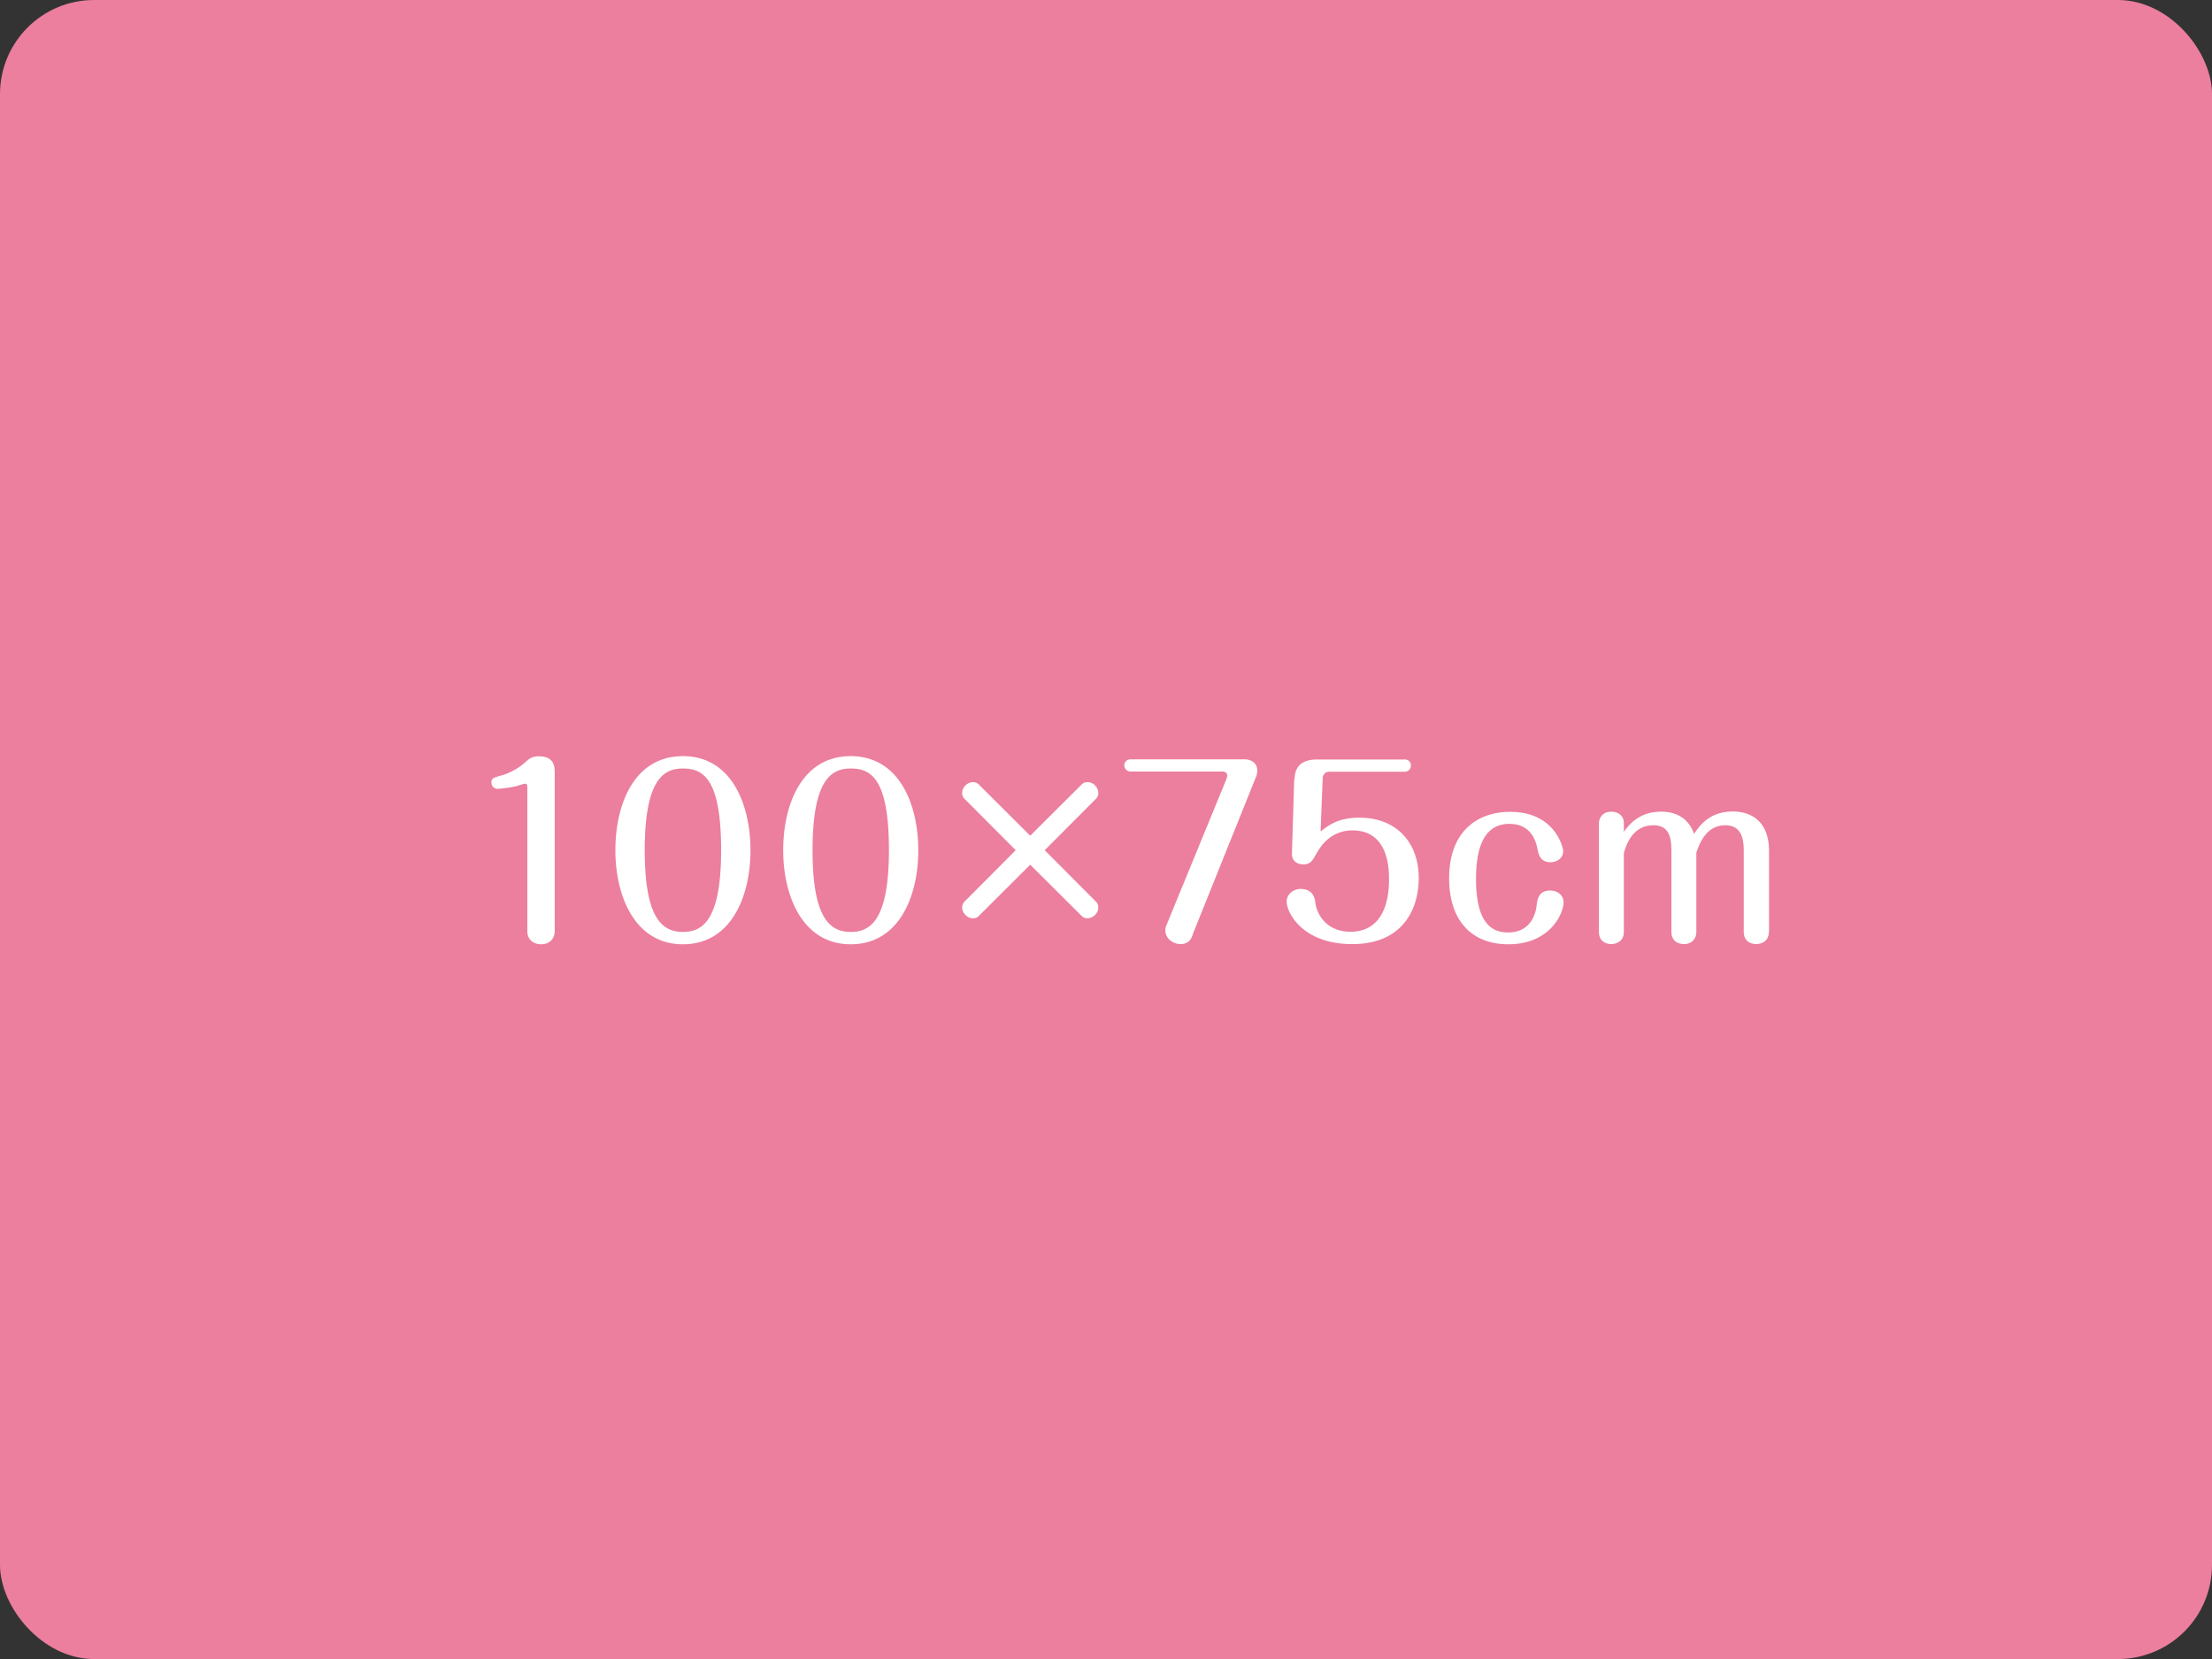 <svg xmlns="http://www.w3.org/2000/svg" viewBox="0 0 125.09 93.82"><rect x="0" y="0" width="125.09" height="93.82" fill="#333333" stroke="none"/><rect width="125.09" height="93.82" rx="5.32" ry="5.32" fill="#ec7e9e"/><path d="M31.37 52.63c0 .48-.31.77-.77.77-.06 0-.78 0-.78-.77v-8.11c0-.05 0-.2-.12-.2-.08 0-.38.1-.44.12-.47.12-1.03.17-1.12.17-.22 0-.35-.18-.35-.36 0-.25.12-.27.57-.4.21-.05.81-.27 1.33-.73.23-.21.39-.35.78-.35.9 0 .9.61.9.98v8.89zm11.07-4.55c0 2.61-1.09 5.32-3.82 5.32s-3.82-2.74-3.82-5.32 1.05-5.32 3.82-5.32 3.82 2.77 3.82 5.32zm-5.98 0c0 3.89 1.01 4.62 2.16 4.62 1.03 0 2.16-.53 2.16-4.62s-1.04-4.62-2.16-4.62c-1.03 0-2.16.52-2.16 4.62zm15.47 0c0 2.61-1.09 5.32-3.82 5.32s-3.82-2.74-3.82-5.32 1.05-5.32 3.82-5.32 3.82 2.77 3.82 5.32zm-5.98 0c0 3.89 1.01 4.62 2.16 4.62 1.03 0 2.16-.53 2.16-4.62s-1.04-4.62-2.16-4.62c-1.03 0-2.16.52-2.16 4.62zm15.98 2.86c.09.09.18.17.18.38 0 .35-.34.61-.6.61-.22 0-.31-.1-.39-.18l-2.86-2.85-2.86 2.85c-.09.09-.17.18-.38.18-.35 0-.61-.34-.61-.6 0-.22.1-.31.18-.39l2.85-2.86-2.85-2.86c-.09-.09-.18-.17-.18-.38 0-.35.33-.61.6-.61.22 0 .31.1.39.18l2.86 2.85 2.86-2.85c.09-.09.17-.18.38-.18.35 0 .61.32.61.6 0 .22-.1.31-.18.39l-2.85 2.86 2.85 2.86zm5.52 1.93c-.08.2-.21.52-.69.52-.4 0-.86-.3-.86-.78a.8.8 0 01.08-.33l3.39-8.26c.01-.05.03-.12.03-.17 0-.17-.16-.22-.29-.22h-5.17a.35.35 0 01-.36-.35c0-.2.16-.34.36-.34h6.46c.23 0 .7.12.7.65 0 .12-.03.25-.07.34l-3.59 8.93zm5.76-8.84c.03-.83.58-1.08 1.26-1.08h4.97c.22 0 .35.16.35.34 0 .19-.14.35-.35.35h-4.26c-.27 0-.38.22-.38.36l-.12 3.02c.47-.36 1-.78 2.2-.78 2.03 0 3.35 1.34 3.35 3.42 0 1.77-.92 3.73-3.76 3.73s-3.71-1.81-3.71-2.4c0-.43.39-.72.79-.72.71 0 .81.53.84.82.12.75.73 1.6 1.98 1.6 2.18 0 2.18-2.46 2.18-3 0-.65-.07-2.73-2.07-2.73-.42 0-1.35.1-2.01 1.27-.26.46-.36.65-.77.65-.05 0-.65 0-.64-.61l.13-4.24zm15.21 6.99c0 .66-.78 2.38-3.12 2.38-2.04 0-3.35-1.3-3.35-3.73 0-2.67 1.61-3.76 3.45-3.76 2.56 0 3 2.05 3 2.21 0 .48-.44.64-.71.64-.58 0-.68-.4-.77-.87-.12-.53-.48-1.3-1.56-1.3-1.31 0-1.89 1.12-1.89 3.11 0 2.52.9 3.03 1.81 3.03 1.37 0 1.59-1.2 1.62-1.56.04-.29.1-.81.77-.81.4 0 .75.26.75.66zm11.61 1.67c0 .7-.68.7-.7.7-.07 0-.72 0-.72-.7v-4.47c0-.56-.01-1.55-1.04-1.55-1.13 0-1.49 1.12-1.64 1.55v4.47c0 .44-.3.7-.7.7-.06 0-.71 0-.71-.7v-4.43c0-.66 0-1.59-1.01-1.59-.86 0-1.4.57-1.68 1.57v4.45c0 .7-.68.7-.7.7-.06 0-.71 0-.71-.7v-6.1c0-.43.29-.69.7-.69.27 0 .71.14.71.65v.49c.52-.75 1.2-1.14 2.11-1.14s1.57.42 1.86 1.26c.32-.48.88-1.27 2.2-1.27.75 0 2.04.32 2.04 2.24v4.56z" fill="#fff"/></svg>